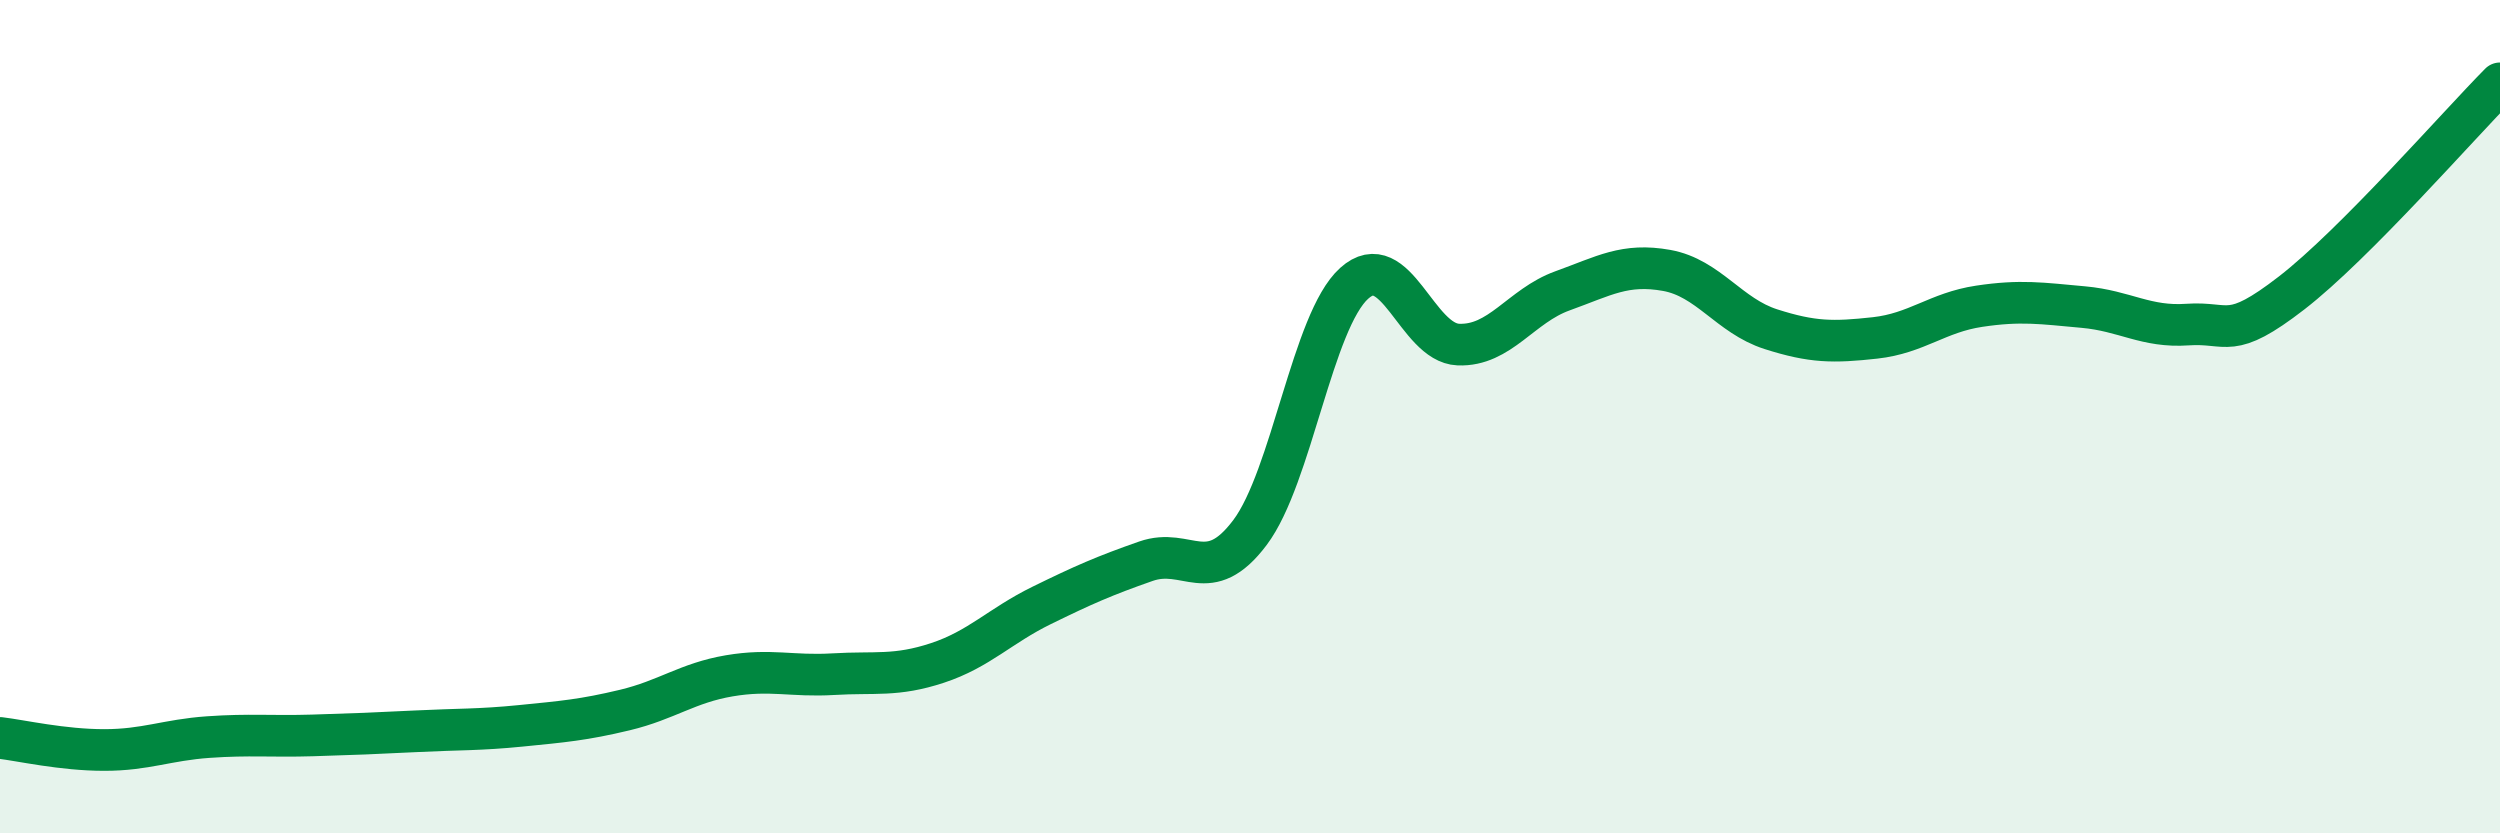 
    <svg width="60" height="20" viewBox="0 0 60 20" xmlns="http://www.w3.org/2000/svg">
      <path
        d="M 0,17.71 C 0.5,17.77 1.5,18 2.5,18 C 3.5,18 4,17.76 5,17.69 C 6,17.62 6.5,17.68 7.5,17.65 C 8.5,17.62 9,17.6 10,17.55 C 11,17.5 11.5,17.52 12.5,17.42 C 13.5,17.32 14,17.28 15,17.04 C 16,16.8 16.5,16.39 17.5,16.22 C 18.5,16.05 19,16.24 20,16.18 C 21,16.12 21.5,16.24 22.5,15.91 C 23.5,15.58 24,15.02 25,14.53 C 26,14.04 26.5,13.82 27.5,13.47 C 28.5,13.12 29,14.11 30,12.78 C 31,11.45 31.5,7.7 32.5,6.8 C 33.5,5.9 34,8.23 35,8.27 C 36,8.31 36.5,7.34 37.5,6.98 C 38.5,6.62 39,6.31 40,6.49 C 41,6.67 41.5,7.58 42.5,7.9 C 43.5,8.22 44,8.22 45,8.11 C 46,8 46.5,7.5 47.5,7.35 C 48.5,7.2 49,7.28 50,7.37 C 51,7.46 51.5,7.86 52.5,7.79 C 53.5,7.72 53.5,8.19 55,7.03 C 56.5,5.87 59,3.01 60,2L60 20L0 20Z"
        fill="#008740"
        opacity="0.1"
        stroke-linecap="round"
        stroke-linejoin="round"
      />
      <path
        d="M 0,17.71 C 0.5,17.77 1.5,18 2.5,18 C 3.5,18 4,17.76 5,17.69 C 6,17.62 6.5,17.68 7.5,17.65 C 8.5,17.62 9,17.6 10,17.55 C 11,17.5 11.5,17.52 12.5,17.42 C 13.5,17.32 14,17.28 15,17.04 C 16,16.8 16.5,16.39 17.5,16.22 C 18.5,16.05 19,16.24 20,16.18 C 21,16.12 21.5,16.24 22.5,15.91 C 23.5,15.58 24,15.02 25,14.53 C 26,14.04 26.5,13.82 27.5,13.47 C 28.5,13.12 29,14.11 30,12.78 C 31,11.45 31.5,7.7 32.5,6.8 C 33.5,5.9 34,8.23 35,8.27 C 36,8.31 36.5,7.34 37.5,6.98 C 38.5,6.62 39,6.31 40,6.49 C 41,6.67 41.5,7.58 42.5,7.9 C 43.5,8.22 44,8.22 45,8.11 C 46,8 46.5,7.5 47.5,7.35 C 48.5,7.2 49,7.28 50,7.37 C 51,7.46 51.5,7.86 52.5,7.79 C 53.5,7.72 53.5,8.19 55,7.03 C 56.5,5.87 59,3.01 60,2"
        stroke="#008740"
        stroke-width="1"
        fill="none"
        stroke-linecap="round"
        stroke-linejoin="round"
      />
    </svg>
  